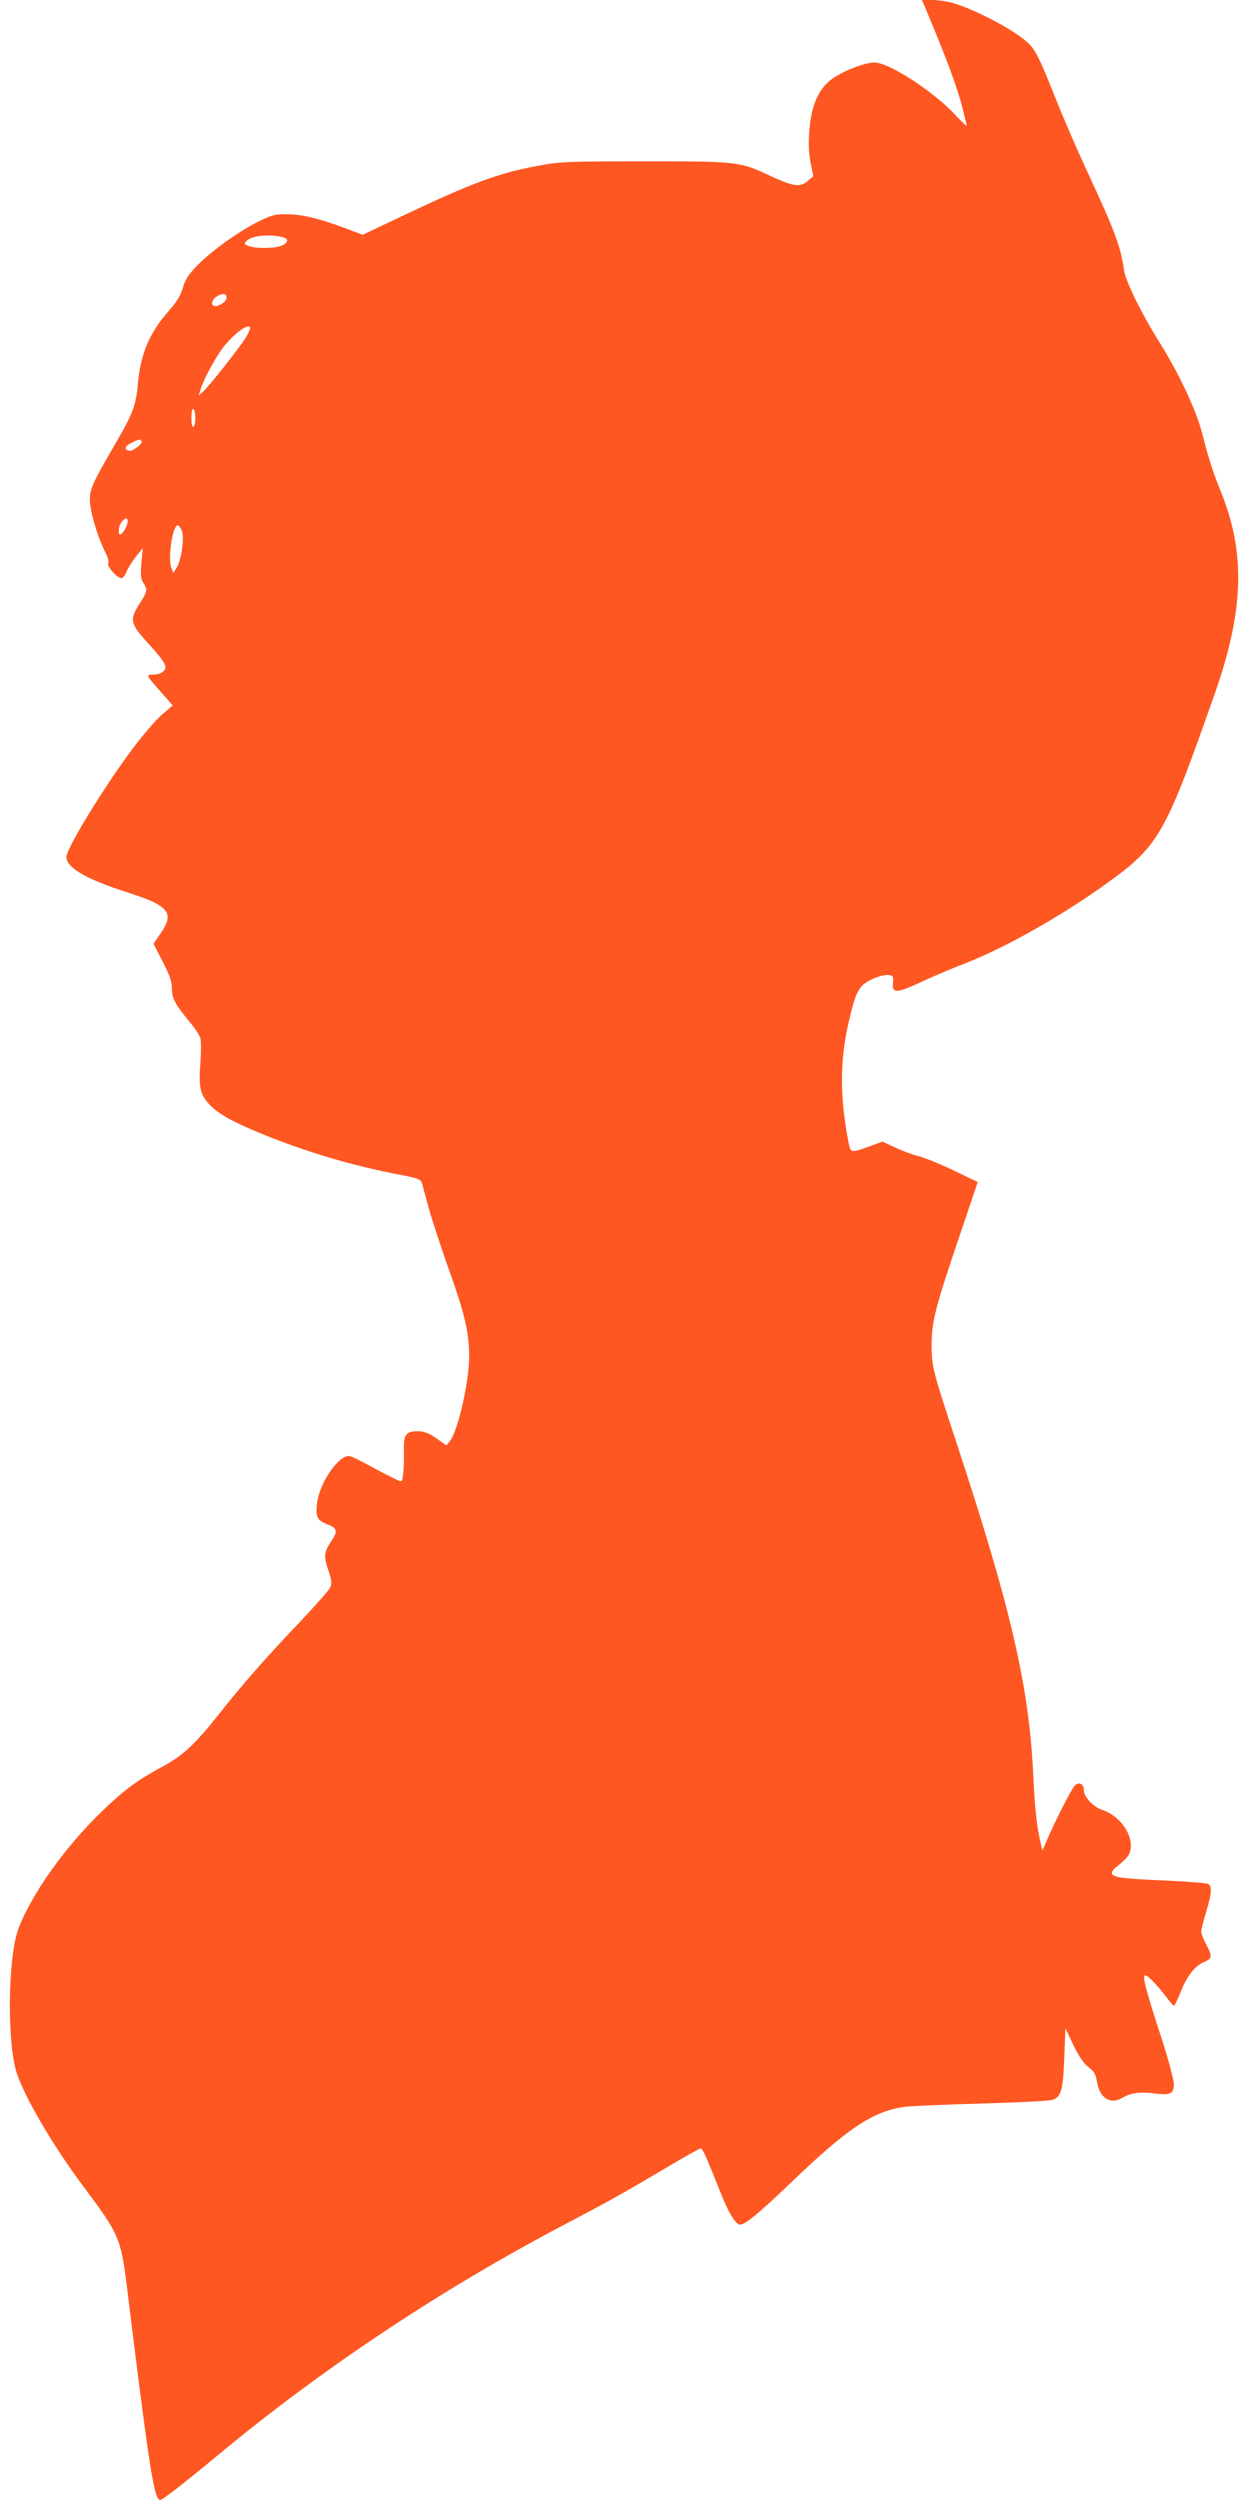 <?xml version="1.0" standalone="no"?>
<!DOCTYPE svg PUBLIC "-//W3C//DTD SVG 20010904//EN"
 "http://www.w3.org/TR/2001/REC-SVG-20010904/DTD/svg10.dtd">
<svg version="1.0" xmlns="http://www.w3.org/2000/svg"
 width="640pt" height="1280pt" viewBox="0 0 640 1280"
 preserveAspectRatio="xMidYMid meet">
<g transform="translate(0,1280) scale(0.1,-0.1)"
fill="#ff5722" stroke="none">
<path d="M4736 12763 c110 -261 166 -412 194 -524 11 -43 20 -80 20 -84 0 -3
-25 21 -57 55 -112 121 -341 270 -416 270 -49 0 -163 -44 -218 -85 -58 -42
-95 -113 -109 -210 -13 -94 -12 -157 2 -228 l12 -59 -29 -25 c-38 -33 -74 -28
-190 26 -157 74 -165 75 -645 75 -390 0 -435 -2 -541 -22 -204 -37 -342 -88
-708 -262 l-194 -92 -96 36 c-133 49 -212 68 -292 69 -60 1 -77 -3 -151 -40
-101 -51 -233 -146 -310 -224 -43 -45 -60 -70 -72 -113 -12 -40 -32 -73 -71
-117 -99 -111 -146 -222 -159 -374 -10 -111 -26 -153 -112 -301 -117 -200
-134 -237 -134 -293 0 -56 40 -192 76 -262 14 -25 22 -53 18 -62 -7 -18 45
-77 68 -77 8 0 19 15 26 33 7 17 28 52 48 77 l35 44 -7 -77 c-5 -62 -4 -81 10
-101 22 -35 21 -44 -19 -106 -53 -84 -49 -102 41 -201 92 -102 104 -123 81
-146 -9 -10 -32 -17 -51 -17 -41 0 -41 0 38 -89 l60 -69 -58 -50 c-31 -28 -97
-104 -146 -170 -149 -199 -340 -512 -340 -556 0 -54 101 -113 300 -177 129
-42 165 -58 198 -88 31 -29 27 -64 -15 -125 l-37 -54 47 -92 c36 -69 47 -102
47 -136 0 -51 17 -83 90 -171 28 -33 53 -71 56 -85 4 -15 4 -71 0 -125 -9
-124 -2 -158 39 -206 44 -51 115 -92 265 -154 237 -97 465 -165 709 -212 105
-20 115 -24 122 -47 4 -14 19 -70 34 -125 15 -55 60 -193 100 -306 86 -240
107 -330 107 -454 0 -132 -58 -384 -99 -434 l-18 -21 -51 36 c-38 26 -61 35
-93 36 -63 1 -76 -17 -73 -104 1 -40 -1 -92 -4 -115 -5 -41 -5 -41 -32 -30
-15 7 -70 35 -122 63 -52 29 -105 55 -117 58 -51 16 -155 -129 -169 -236 -10
-73 -1 -93 51 -112 52 -20 56 -35 21 -87 -37 -55 -40 -78 -15 -148 17 -51 19
-68 10 -88 -6 -14 -76 -93 -155 -177 -175 -183 -299 -325 -414 -471 -120 -152
-184 -212 -281 -265 -142 -77 -202 -122 -315 -230 -194 -187 -364 -426 -432
-606 -54 -144 -59 -583 -8 -739 43 -129 189 -377 345 -585 177 -237 188 -261
218 -502 11 -90 27 -217 35 -283 85 -680 108 -815 136 -815 12 0 119 83 290
225 534 444 1142 849 1774 1182 240 126 309 165 527 294 91 55 171 99 176 99
10 0 25 -33 97 -213 46 -117 82 -177 106 -177 26 0 98 60 264 219 290 279 421
365 586 385 30 3 204 11 385 16 182 5 344 13 360 18 48 13 58 48 64 217 l6
150 41 -86 c28 -59 53 -94 77 -113 29 -22 37 -37 43 -72 12 -84 68 -121 128
-86 44 26 90 33 163 24 85 -11 103 -3 103 47 0 22 -27 123 -59 223 -80 245
-102 326 -90 334 10 6 59 -43 112 -113 18 -23 35 -43 38 -43 3 0 18 32 34 71
32 82 73 134 121 154 41 17 42 29 9 91 -14 26 -25 55 -25 64 0 9 11 54 25 100
30 99 32 135 8 145 -10 4 -110 12 -223 17 -213 9 -261 16 -267 35 -3 7 6 20
18 30 66 53 79 71 79 114 0 74 -68 158 -148 183 -43 14 -92 66 -92 97 0 34
-22 48 -45 29 -16 -13 -102 -181 -144 -280 l-24 -55 -8 35 c-21 89 -30 170
-39 358 -22 450 -113 846 -395 1702 -123 374 -125 384 -125 498 0 114 20 193
143 554 l93 276 -125 60 c-69 33 -148 65 -176 72 -27 6 -81 26 -118 43 l-69
32 -76 -28 c-65 -23 -79 -25 -87 -13 -6 8 -19 74 -29 148 -25 179 -19 340 19
503 37 161 52 190 121 222 29 13 66 23 81 21 26 -3 28 -6 25 -40 -5 -57 18
-55 155 9 54 25 150 66 213 90 199 77 481 235 711 399 285 204 310 247 571
989 147 421 156 716 28 1030 -41 101 -62 168 -95 297 -31 120 -120 309 -220
468 -92 147 -172 310 -180 367 -17 120 -46 198 -182 491 -57 123 -133 298
-169 390 -80 202 -104 249 -141 283 -66 63 -267 169 -382 203 -30 9 -79 16
-108 16 l-53 0 16 -37z m-3283 -1179 c27 -8 20 -31 -14 -43 -40 -14 -129 -14
-165 -1 -25 10 -26 12 -11 27 28 28 120 36 190 17z m-293 -309 c0 -20 -46 -49
-65 -41 -21 8 -3 44 28 55 26 10 37 5 37 -14z m120 -156 c0 -7 -10 -28 -22
-48 -27 -46 -189 -250 -218 -276 l-23 -20 8 25 c17 60 88 189 132 239 60 69
123 109 123 80z m-280 -459 c0 -21 -4 -42 -10 -45 -6 -4 -10 13 -10 45 0 32 4
49 10 45 6 -3 10 -24 10 -45z m-275 -119 c7 -12 -45 -53 -64 -49 -27 5 -22 24
11 40 39 20 45 21 53 9z m-76 -431 c-13 -35 -38 -60 -40 -39 -2 26 3 44 18 61
22 25 34 13 22 -22z m282 -27 c14 -36 -2 -153 -27 -190 l-17 -27 -9 25 c-20
49 5 219 32 219 6 0 15 -12 21 -27z"/>
</g>
</svg>
